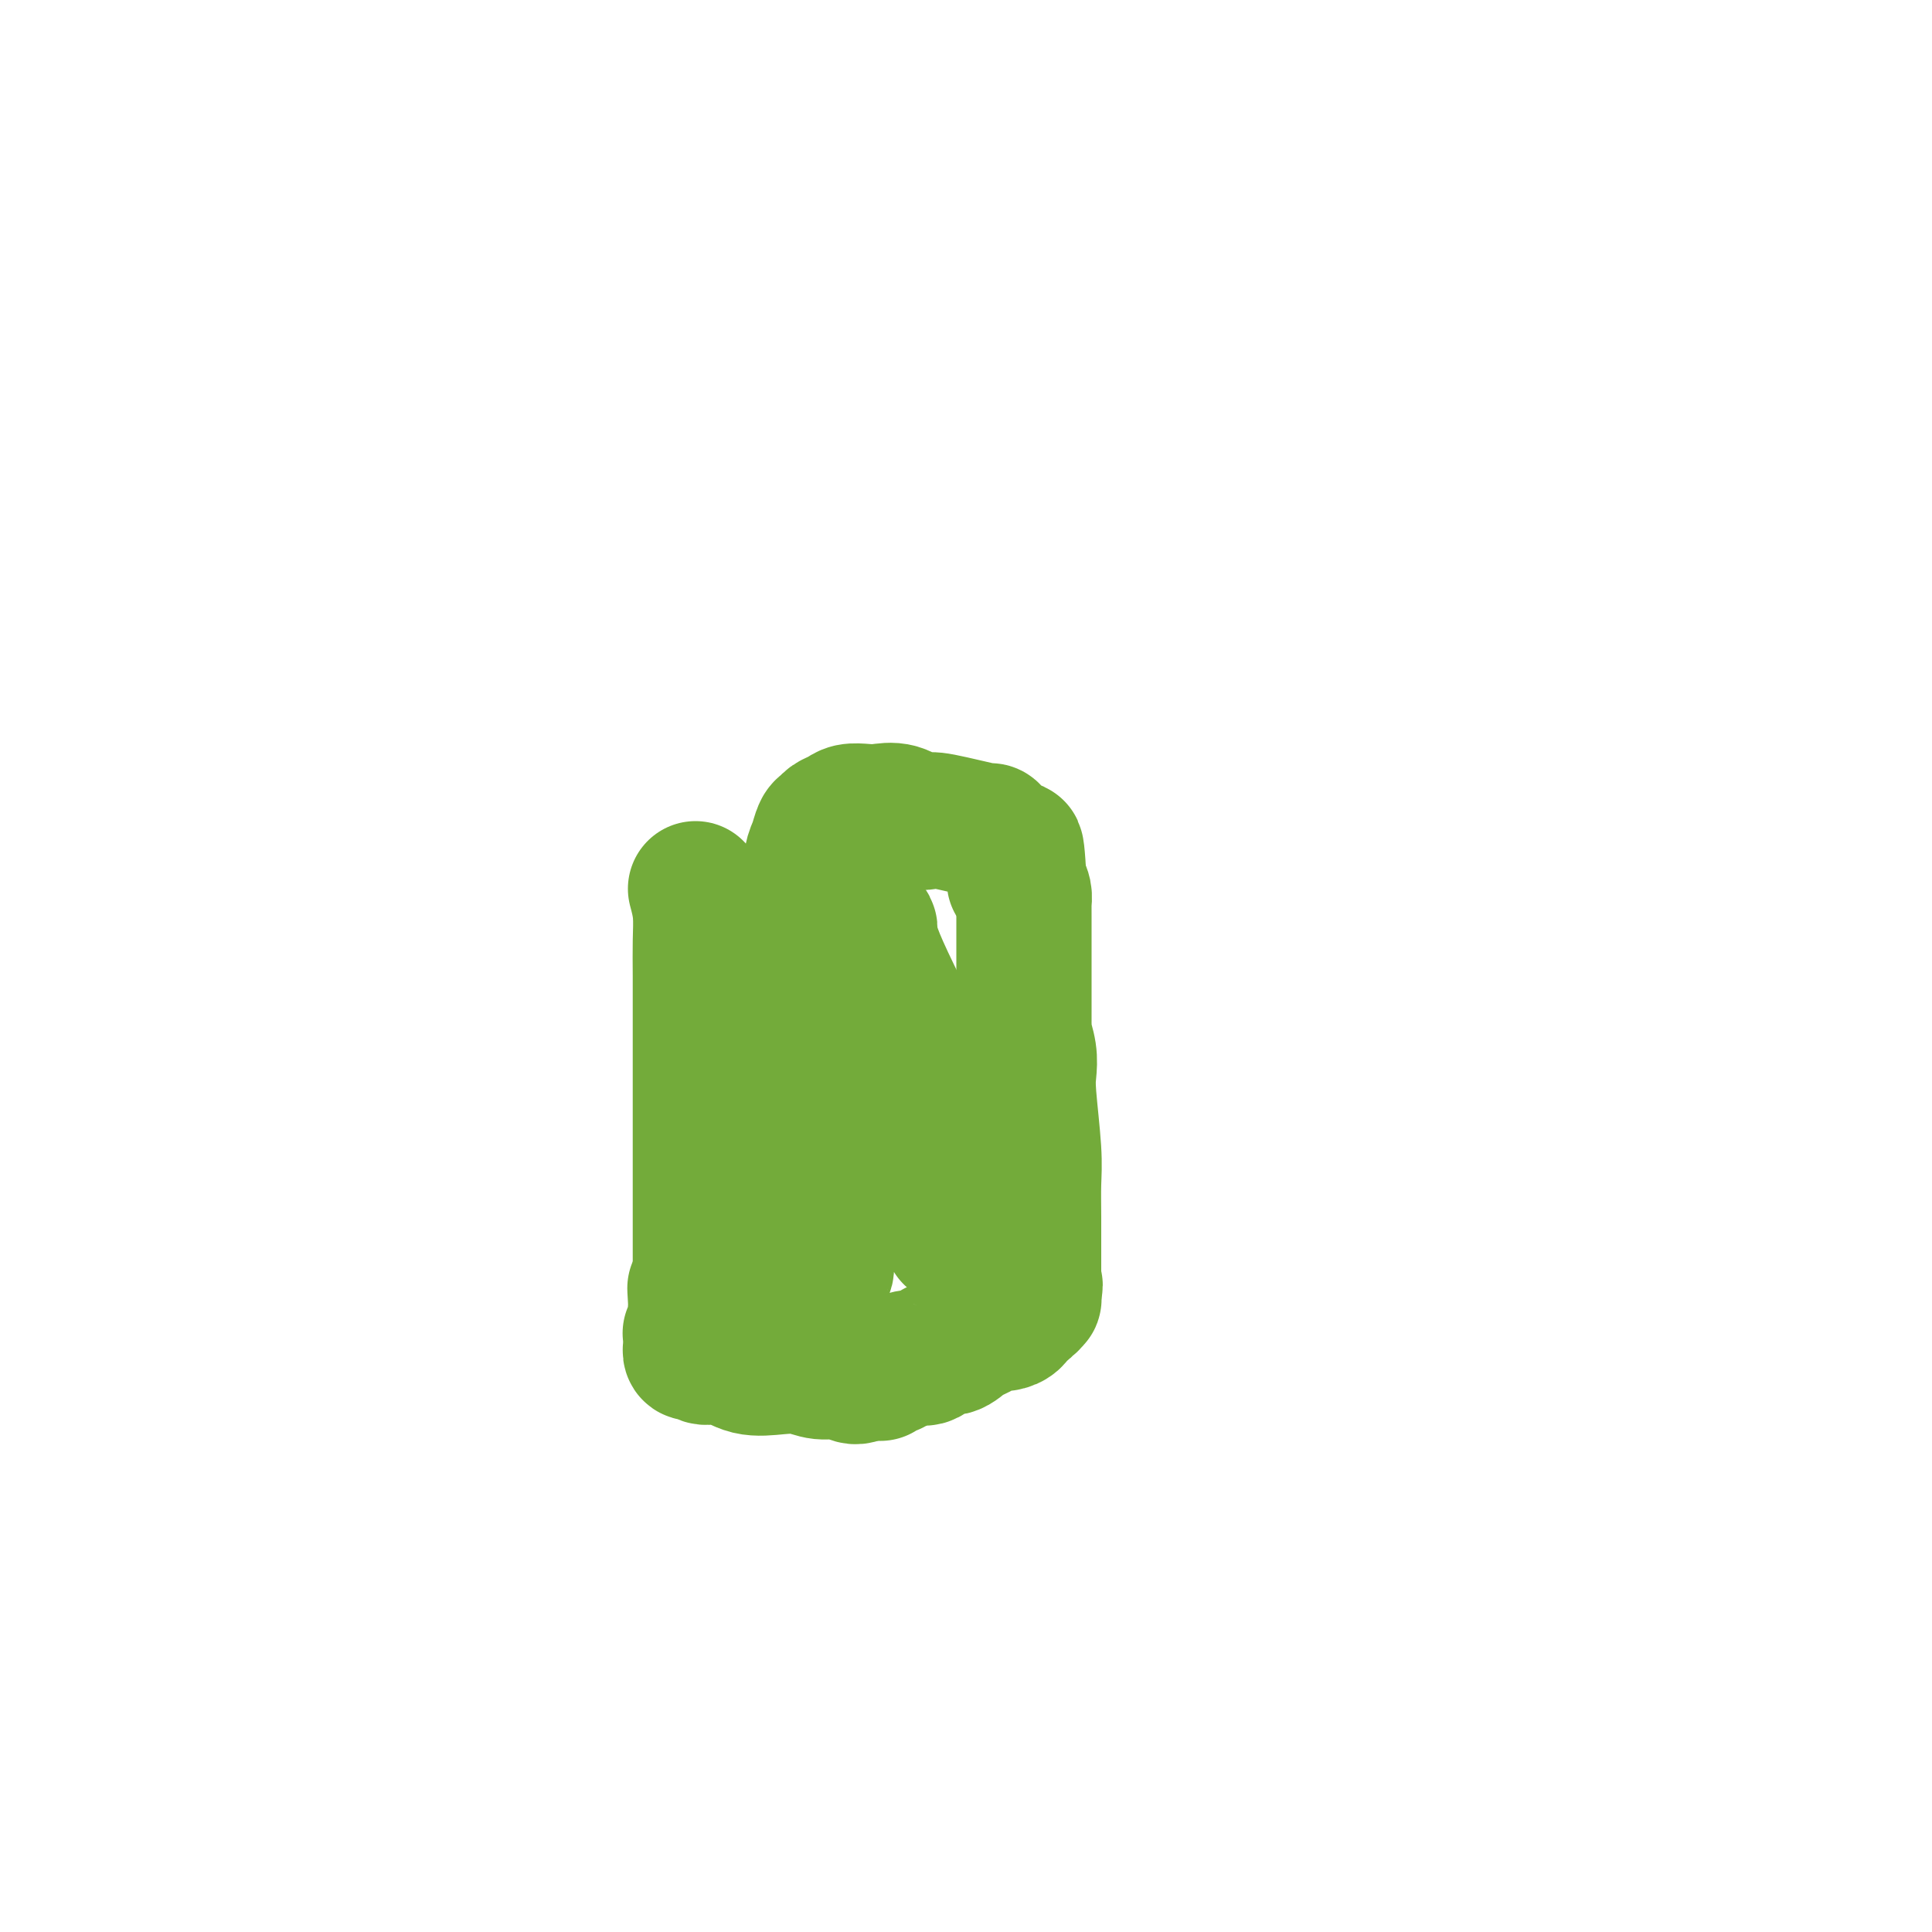 <svg viewBox='0 0 400 400' version='1.1' xmlns='http://www.w3.org/2000/svg' xmlns:xlink='http://www.w3.org/1999/xlink'><g fill='none' stroke='#73AB3A' stroke-width='28' stroke-linecap='round' stroke-linejoin='round'><path d='M144,184c0.423,1.581 0.845,3.162 1,5c0.155,1.838 0.041,3.934 0,6c-0.041,2.066 -0.011,4.102 0,7c0.011,2.898 0.003,6.659 0,10c-0.003,3.341 -0.001,6.262 0,9c0.001,2.738 0.000,5.293 0,8c-0.000,2.707 -0.000,5.568 0,8c0.000,2.432 0.000,4.437 0,6c-0.000,1.563 -0.000,2.684 0,4c0.000,1.316 0.000,2.828 0,4c-0.000,1.172 -0.000,2.005 0,3c0.000,0.995 0.000,2.151 0,3c-0.000,0.849 -0.000,1.389 0,2c0.000,0.611 0.000,1.291 0,2c-0.000,0.709 -0.000,1.447 0,2c0.000,0.553 0.000,0.921 0,1c-0.000,0.079 -0.000,-0.133 0,0c0.000,0.133 0.000,0.609 0,1c-0.000,0.391 -0.000,0.695 0,1'/><path d='M145,266c-0.072,13.103 -0.751,4.860 -1,2c-0.249,-2.860 -0.067,-0.336 0,1c0.067,1.336 0.019,1.485 0,2c-0.019,0.515 -0.009,1.396 0,2c0.009,0.604 0.016,0.932 0,1c-0.016,0.068 -0.057,-0.122 0,0c0.057,0.122 0.211,0.557 0,1c-0.211,0.443 -0.789,0.893 -1,1c-0.211,0.107 -0.056,-0.130 0,0c0.056,0.130 0.014,0.627 0,1c-0.014,0.373 -0.001,0.622 0,1c0.001,0.378 -0.010,0.885 0,1c0.010,0.115 0.042,-0.161 0,0c-0.042,0.161 -0.158,0.759 0,1c0.158,0.241 0.588,0.125 1,0c0.412,-0.125 0.804,-0.257 1,0c0.196,0.257 0.194,0.905 1,1c0.806,0.095 2.420,-0.363 4,0c1.580,0.363 3.126,1.546 5,2c1.874,0.454 4.077,0.179 6,0c1.923,-0.179 3.565,-0.261 5,0c1.435,0.261 2.663,0.864 4,1c1.337,0.136 2.783,-0.194 4,0c1.217,0.194 2.205,0.913 3,1c0.795,0.087 1.398,-0.456 2,-1'/><path d='M179,284c5.449,0.524 2.572,0.334 2,0c-0.572,-0.334 1.162,-0.812 2,-1c0.838,-0.188 0.781,-0.087 1,0c0.219,0.087 0.715,0.159 1,0c0.285,-0.159 0.358,-0.548 1,-1c0.642,-0.452 1.852,-0.965 3,-1c1.148,-0.035 2.233,0.408 3,0c0.767,-0.408 1.215,-1.667 2,-2c0.785,-0.333 1.906,0.261 3,0c1.094,-0.261 2.162,-1.376 3,-2c0.838,-0.624 1.447,-0.757 2,-1c0.553,-0.243 1.051,-0.595 2,-1c0.949,-0.405 2.349,-0.864 3,-1c0.651,-0.136 0.552,0.051 1,0c0.448,-0.051 1.443,-0.338 2,-1c0.557,-0.662 0.675,-1.698 1,-2c0.325,-0.302 0.858,0.130 1,0c0.142,-0.130 -0.105,-0.822 0,-1c0.105,-0.178 0.564,0.160 1,0c0.436,-0.160 0.849,-0.816 1,-1c0.151,-0.184 0.041,0.104 0,0c-0.041,-0.104 -0.012,-0.601 0,-1c0.012,-0.399 0.006,-0.699 0,-1'/><path d='M214,267c0.619,-1.190 0.166,-1.165 0,-1c-0.166,0.165 -0.044,0.468 0,0c0.044,-0.468 0.012,-1.709 0,-2c-0.012,-0.291 -0.002,0.368 0,0c0.002,-0.368 -0.003,-1.764 0,-4c0.003,-2.236 0.015,-5.311 0,-8c-0.015,-2.689 -0.055,-4.991 0,-7c0.055,-2.009 0.207,-3.726 0,-7c-0.207,-3.274 -0.773,-8.107 -1,-11c-0.227,-2.893 -0.113,-3.848 0,-5c0.113,-1.152 0.226,-2.501 0,-4c-0.226,-1.499 -0.793,-3.149 -1,-4c-0.207,-0.851 -0.056,-0.903 0,-1c0.056,-0.097 0.015,-0.238 0,-1c-0.015,-0.762 -0.004,-2.143 0,-3c0.004,-0.857 0.001,-1.188 0,-2c-0.001,-0.812 -0.000,-2.105 0,-3c0.000,-0.895 0.000,-1.392 0,-2c-0.000,-0.608 -0.000,-1.328 0,-2c0.000,-0.672 0.000,-1.296 0,-2c-0.000,-0.704 -0.000,-1.487 0,-2c0.000,-0.513 0.000,-0.757 0,-1c-0.000,-0.243 -0.000,-0.484 0,-1c0.000,-0.516 0.001,-1.307 0,-2c-0.001,-0.693 -0.003,-1.288 0,-2c0.003,-0.712 0.011,-1.541 0,-2c-0.011,-0.459 -0.041,-0.547 0,-1c0.041,-0.453 0.155,-1.272 0,-2c-0.155,-0.728 -0.577,-1.364 -1,-2'/><path d='M211,183c-0.704,-13.432 -0.963,-5.014 -1,-2c-0.037,3.014 0.148,0.622 0,-1c-0.148,-1.622 -0.631,-2.476 -1,-3c-0.369,-0.524 -0.626,-0.719 -1,-1c-0.374,-0.281 -0.866,-0.648 -1,-1c-0.134,-0.352 0.091,-0.690 0,-1c-0.091,-0.310 -0.496,-0.591 -1,-1c-0.504,-0.409 -1.106,-0.945 -1,-1c0.106,-0.055 0.921,0.370 -1,0c-1.921,-0.370 -6.576,-1.535 -9,-2c-2.424,-0.465 -2.616,-0.229 -3,0c-0.384,0.229 -0.960,0.453 -2,0c-1.040,-0.453 -2.543,-1.582 -4,-2c-1.457,-0.418 -2.866,-0.123 -4,0c-1.134,0.123 -1.991,0.075 -3,0c-1.009,-0.075 -2.168,-0.177 -3,0c-0.832,0.177 -1.336,0.631 -2,1c-0.664,0.369 -1.487,0.651 -2,1c-0.513,0.349 -0.715,0.766 -1,1c-0.285,0.234 -0.654,0.286 -1,1c-0.346,0.714 -0.671,2.091 -1,3c-0.329,0.909 -0.663,1.351 -1,3c-0.337,1.649 -0.679,4.507 -1,8c-0.321,3.493 -0.622,7.622 -1,11c-0.378,3.378 -0.834,6.007 -1,9c-0.166,2.993 -0.042,6.351 0,9c0.042,2.649 0.003,4.588 0,7c-0.003,2.412 0.030,5.296 0,8c-0.030,2.704 -0.123,5.228 0,7c0.123,1.772 0.464,2.792 1,5c0.536,2.208 1.268,5.604 2,9'/><path d='M168,251c0.933,8.120 1.767,5.920 2,6c0.233,0.080 -0.134,2.439 0,4c0.134,1.561 0.769,2.325 1,2c0.231,-0.325 0.056,-1.740 0,-2c-0.056,-0.260 0.006,0.636 0,0c-0.006,-0.636 -0.080,-2.802 0,-5c0.080,-2.198 0.312,-4.427 1,-11c0.688,-6.573 1.831,-17.488 3,-27c1.169,-9.512 2.366,-17.619 3,-21c0.634,-3.381 0.707,-2.035 1,-2c0.293,0.035 0.805,-1.241 1,-2c0.195,-0.759 0.071,-1.002 0,-1c-0.071,0.002 -0.089,0.250 0,1c0.089,0.750 0.287,2.002 1,4c0.713,1.998 1.942,4.743 4,9c2.058,4.257 4.944,10.025 7,15c2.056,4.975 3.283,9.155 4,13c0.717,3.845 0.924,7.353 1,10c0.076,2.647 0.020,4.432 0,6c-0.020,1.568 -0.005,2.920 0,4c0.005,1.080 0.001,1.888 0,2c-0.001,0.112 -0.000,-0.473 0,-1c0.000,-0.527 0.000,-0.997 0,-1c-0.000,-0.003 -0.000,0.461 0,0c0.000,-0.461 0.000,-1.846 0,-3c-0.000,-1.154 -0.000,-2.077 0,-3'/></g>
</svg>